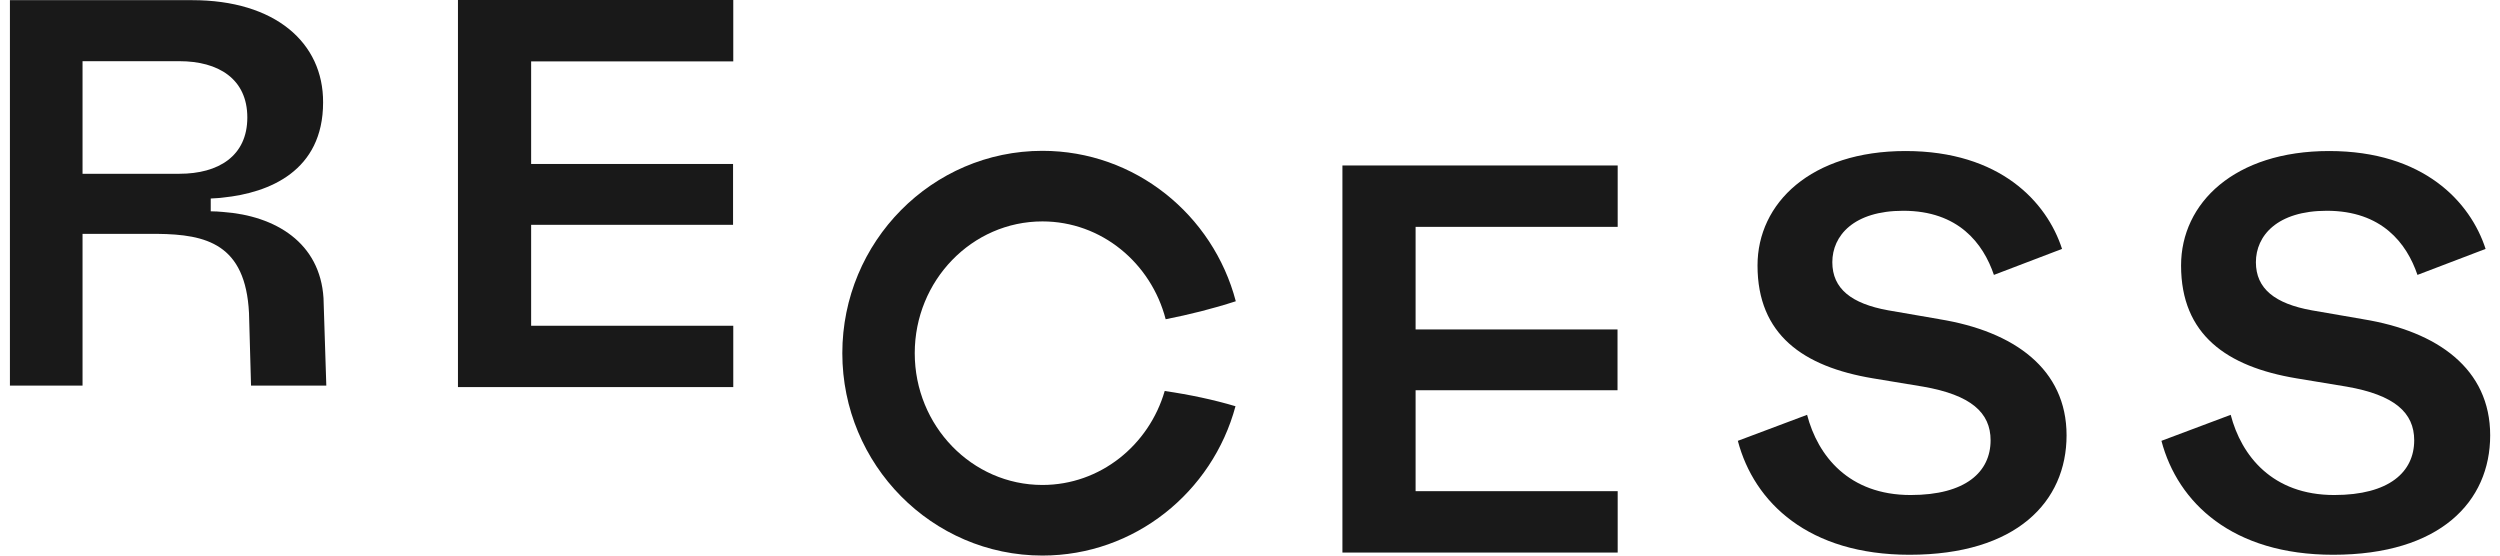 <svg xmlns="http://www.w3.org/2000/svg" fill="none" viewBox="0 0 126 28" height="28" width="126">
<g clip-path="url(#clip0_1950_508)">
<path fill="#191919" d="M97.741 16.085L95.158 15.639C93.314 15.304 92.349 14.553 92.349 13.215C92.349 11.877 93.427 10.623 95.925 10.623C98.705 10.623 99.954 12.268 100.493 13.855L103.927 12.545C103.16 10.177 100.806 7.612 96.04 7.612C91.275 7.612 88.579 10.232 88.579 13.381C88.579 16.866 90.877 18.481 94.396 19.068L96.923 19.486C99.334 19.905 100.326 20.797 100.326 22.19C100.326 23.78 99.077 24.949 96.297 24.949C93.175 24.949 91.616 22.971 91.077 20.907L87.587 22.218C88.41 25.339 91.162 27.96 96.24 27.96C101.632 27.96 104.155 25.284 104.155 21.94C104.155 18.597 101.516 16.7 97.743 16.087L97.741 16.085Z"></path>
<path fill="#191919" d="M119.088 16.085L116.505 15.639C114.661 15.304 113.697 14.553 113.697 13.215C113.697 11.877 114.774 10.623 117.272 10.623C120.052 10.623 121.301 12.268 121.84 13.855L125.274 12.545C124.507 10.177 122.153 7.612 117.387 7.612C112.622 7.612 109.926 10.232 109.926 13.381C109.926 16.866 112.224 18.481 115.743 19.068L118.27 19.486C120.681 19.905 121.676 20.797 121.676 22.19C121.676 23.78 120.427 24.949 117.646 24.949C114.525 24.949 112.966 22.971 112.427 20.907L108.936 22.218C109.76 25.339 112.512 27.96 117.59 27.96C122.981 27.96 125.505 25.284 125.505 21.94C125.505 18.597 122.866 16.7 119.093 16.087L119.088 16.085Z"></path>
<path fill="#191919" d="M23.081 19.509H36.957V16.418H26.769V11.331H36.946V8.264H26.769V3.094H36.957V0H23.081V19.509Z"></path>
<path fill="#191919" d="M67.658 27.849H81.531V24.755H71.346V19.668H81.523V16.604H71.346V11.434H81.531V8.34H67.658V27.849Z"></path>
<path fill="#191919" d="M52.538 11.159C55.513 11.159 58.014 13.255 58.75 16.09C59.935 15.856 61.12 15.561 62.284 15.183C61.138 10.824 57.203 7.602 52.538 7.602C46.977 7.602 42.453 12.177 42.453 17.801C42.453 23.424 46.977 28 52.538 28C57.183 28 61.105 24.805 62.269 20.474C61.166 20.146 59.976 19.892 58.701 19.706C57.906 22.442 55.447 24.442 52.538 24.442C48.988 24.442 46.103 21.464 46.103 17.801C46.103 14.137 48.988 11.159 52.538 11.159Z"></path>
<path fill="#191919" d="M12.652 19.433H16.446L16.305 15.027C16.133 12.235 13.889 10.874 11.242 10.683C11.034 10.665 10.844 10.65 10.621 10.65V10.005C10.829 9.988 11.036 9.988 11.259 9.955C13.555 9.718 16.284 8.63 16.284 5.163C16.299 2.149 13.863 0.008 9.685 0.008H0.5V19.433H4.16V11.787H7.941C10.387 11.814 12.378 12.29 12.55 15.78L12.652 19.433ZM9.046 8.761H4.16V3.084H9.046C10.998 3.084 12.465 3.968 12.465 5.921C12.465 7.874 10.998 8.758 9.046 8.758V8.761Z"></path>
</g>
<defs>
<clipPath id="clip0_1950_508">
<rect transform="translate(0.5)" fill="white" height="28" width="125"></rect>
</clipPath>
</defs>
</svg>
